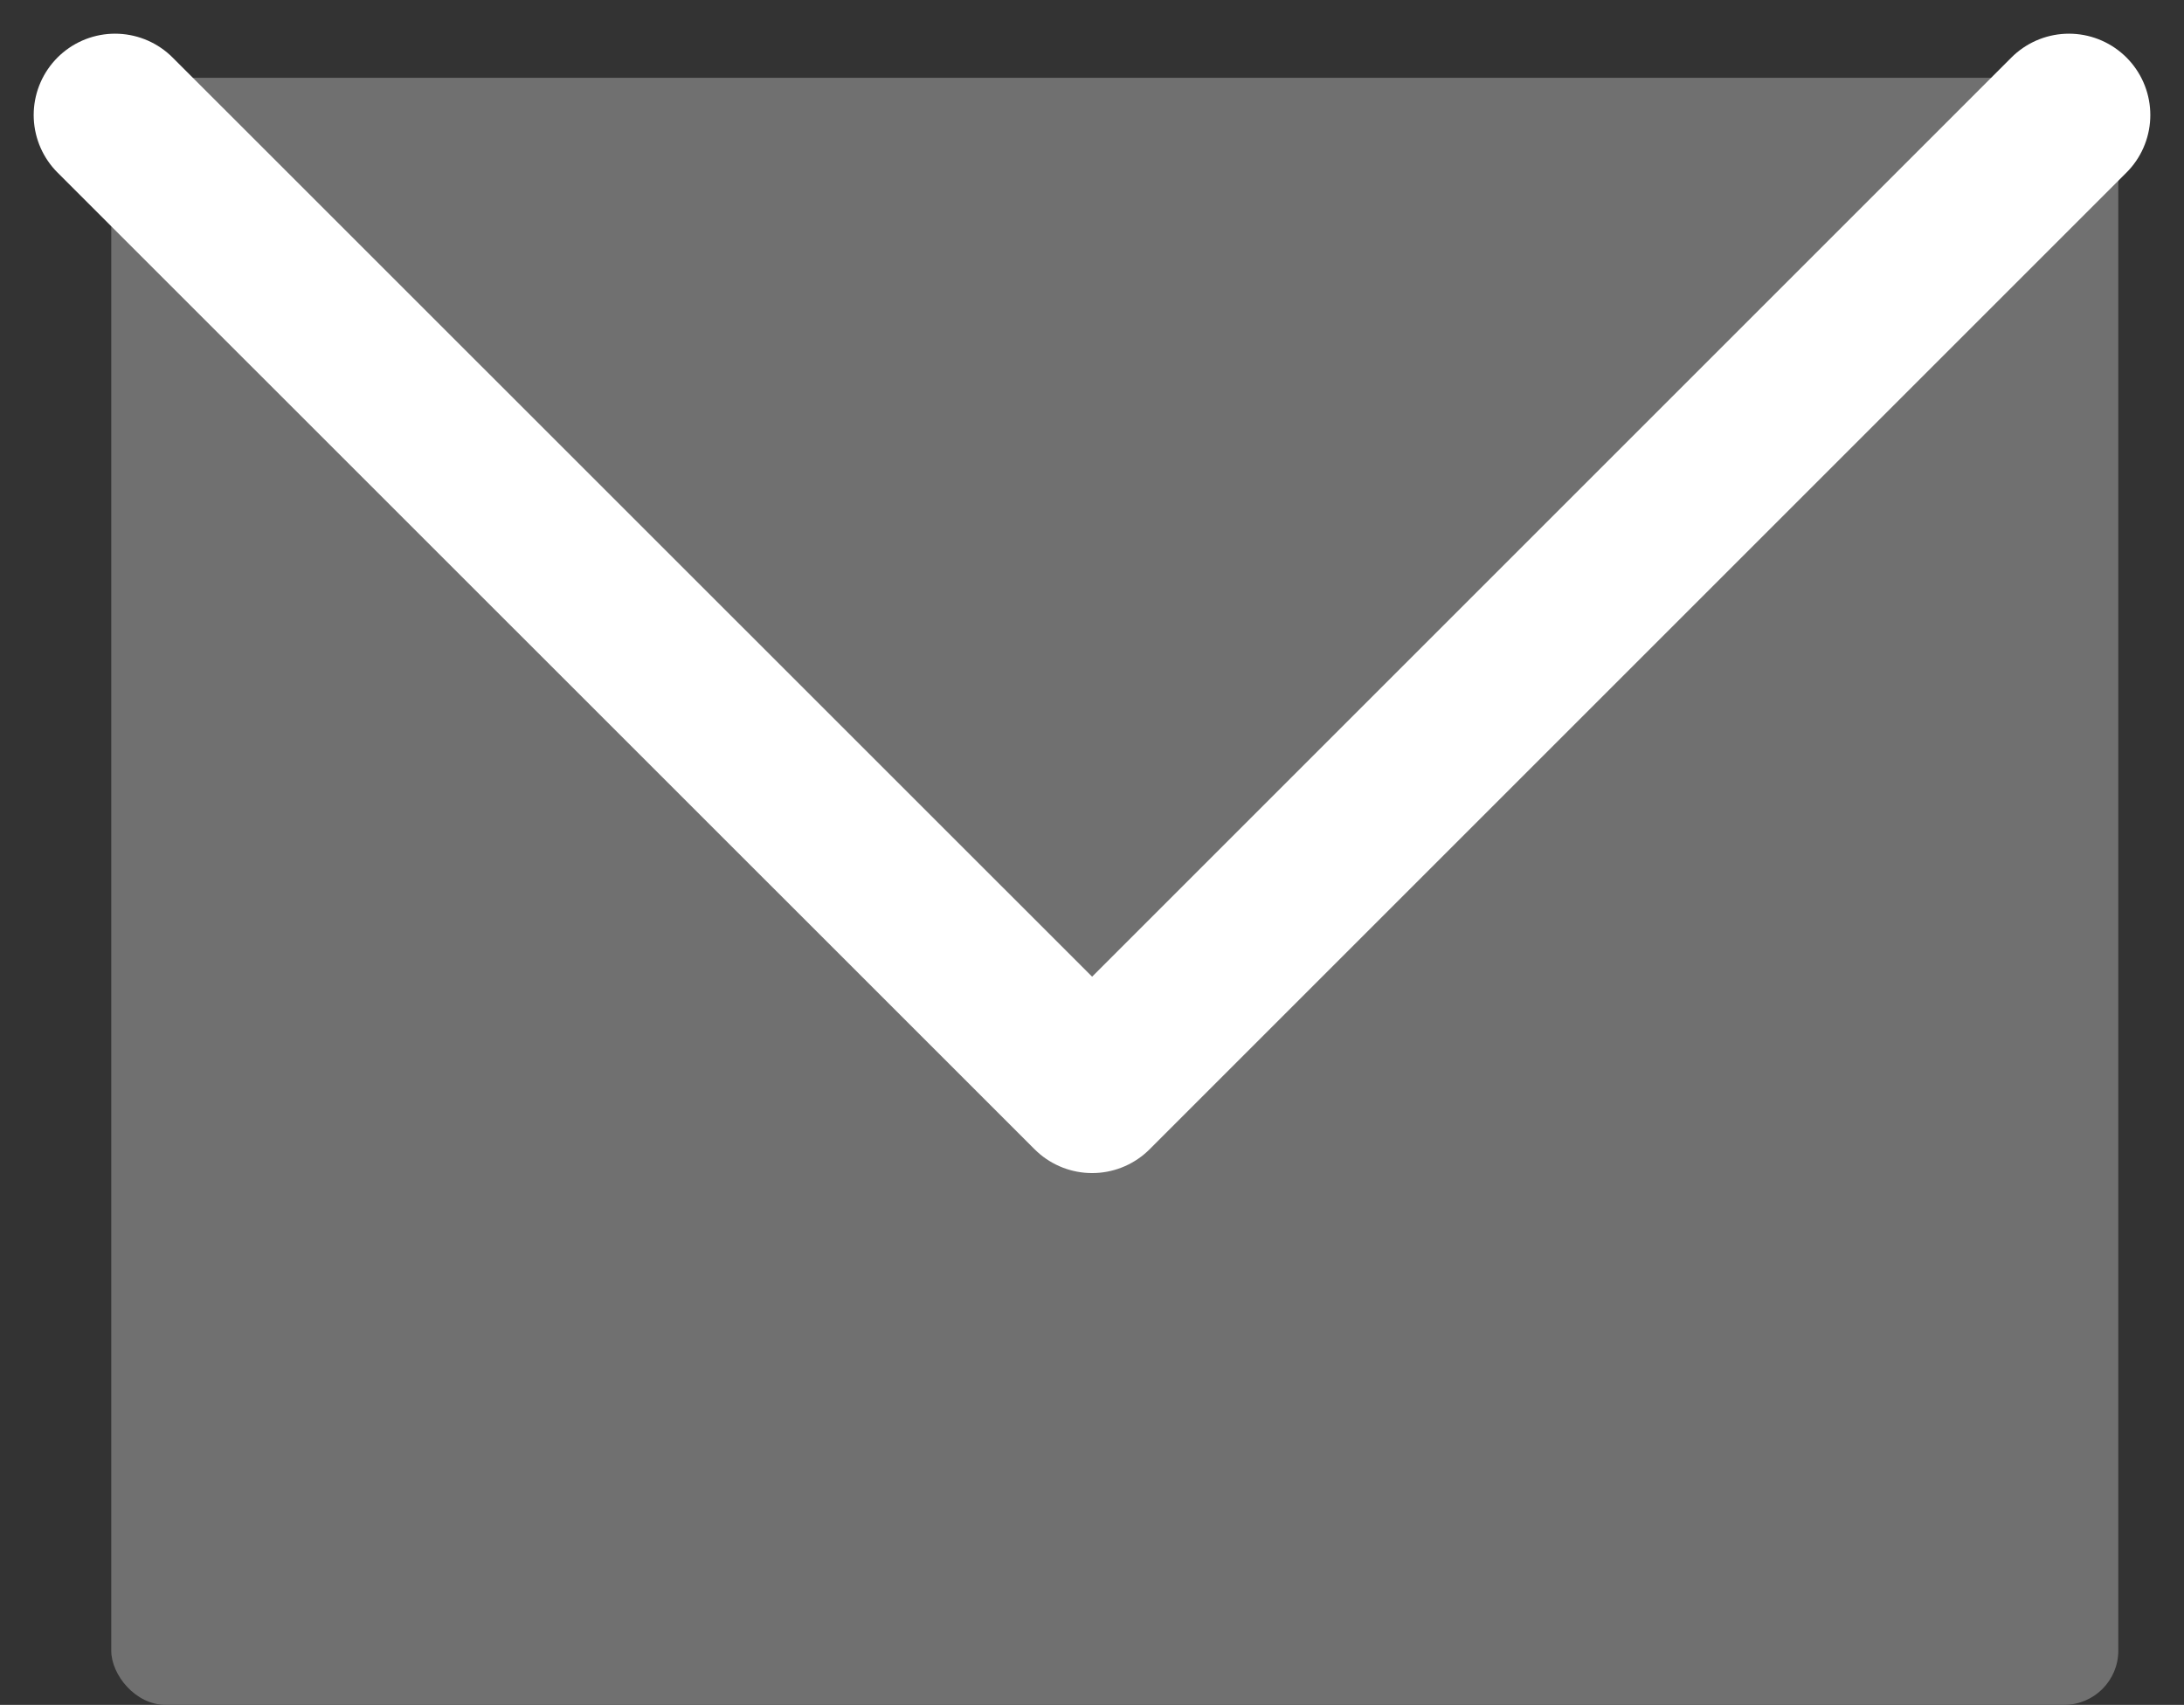 <svg xmlns="http://www.w3.org/2000/svg" width="40.262" height="31.434" viewBox="0 0 40.262 31.434">
  <rect x="0" y="0" width="40.262" height="31.434" fill="#333333" stroke="none"/>
  <g id="Raggruppa_328" data-name="Raggruppa 328" transform="translate(-27.949 -3931.566)">
    <rect id="Rettangolo_88" data-name="Rettangolo 88" width="37" height="30" rx="1" transform="translate(30 3933)" fill="#707070"/>
    <path id="Tracciato_5583" data-name="Tracciato 5583" d="M-22132.285-22005.977l18.012,18.008,18.008-18.008" transform="translate(22162.355 25939.664)" fill="none" stroke="#fff" stroke-linecap="round" stroke-linejoin="round" stroke-width="3"/>
  </g>
</svg>
